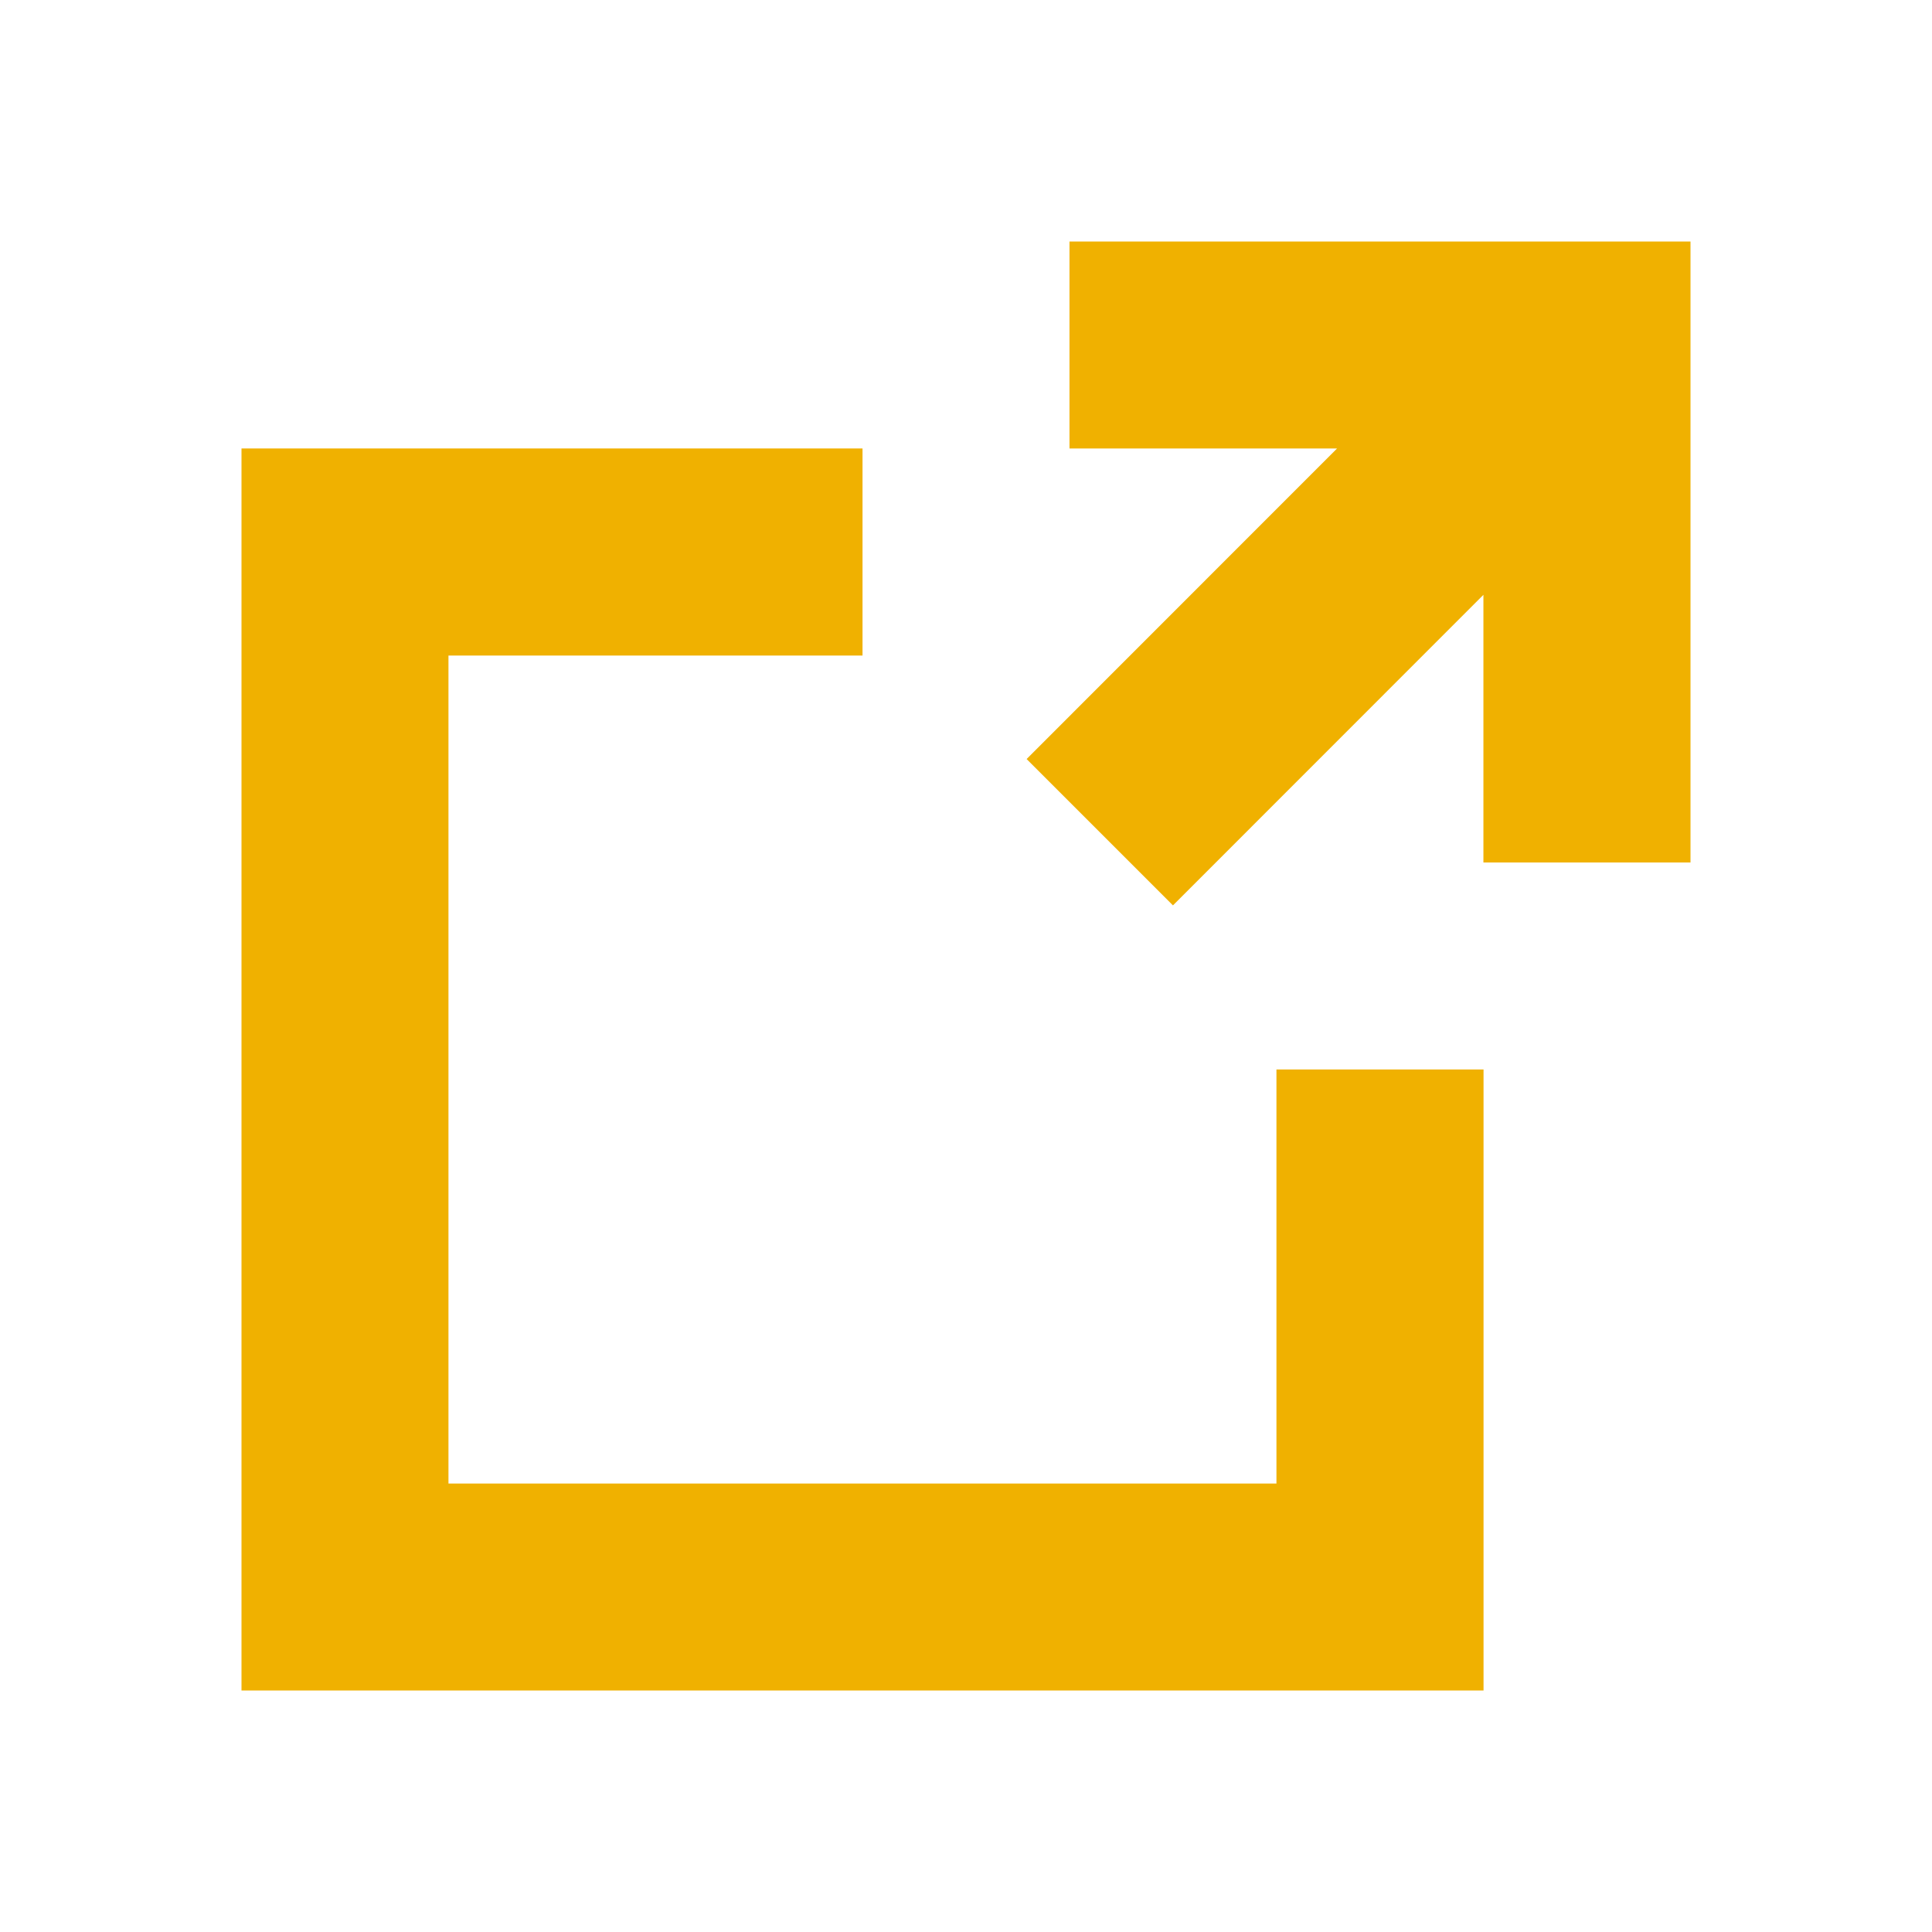 <svg width="16" height="16" viewBox="0 0 16 16" fill="none" xmlns="http://www.w3.org/2000/svg">
<path d="M14 2H8.857V3.714H11.073L8.502 6.286L9.714 7.498L12.285 4.926V7.143H14V2Z" fill="#F0B100"/>
<path d="M7.143 3.714H2V14H12.286V8.857H10.571V12.286H3.714V5.429H7.143V3.714Z" fill="#F0B100"/>
</svg>

